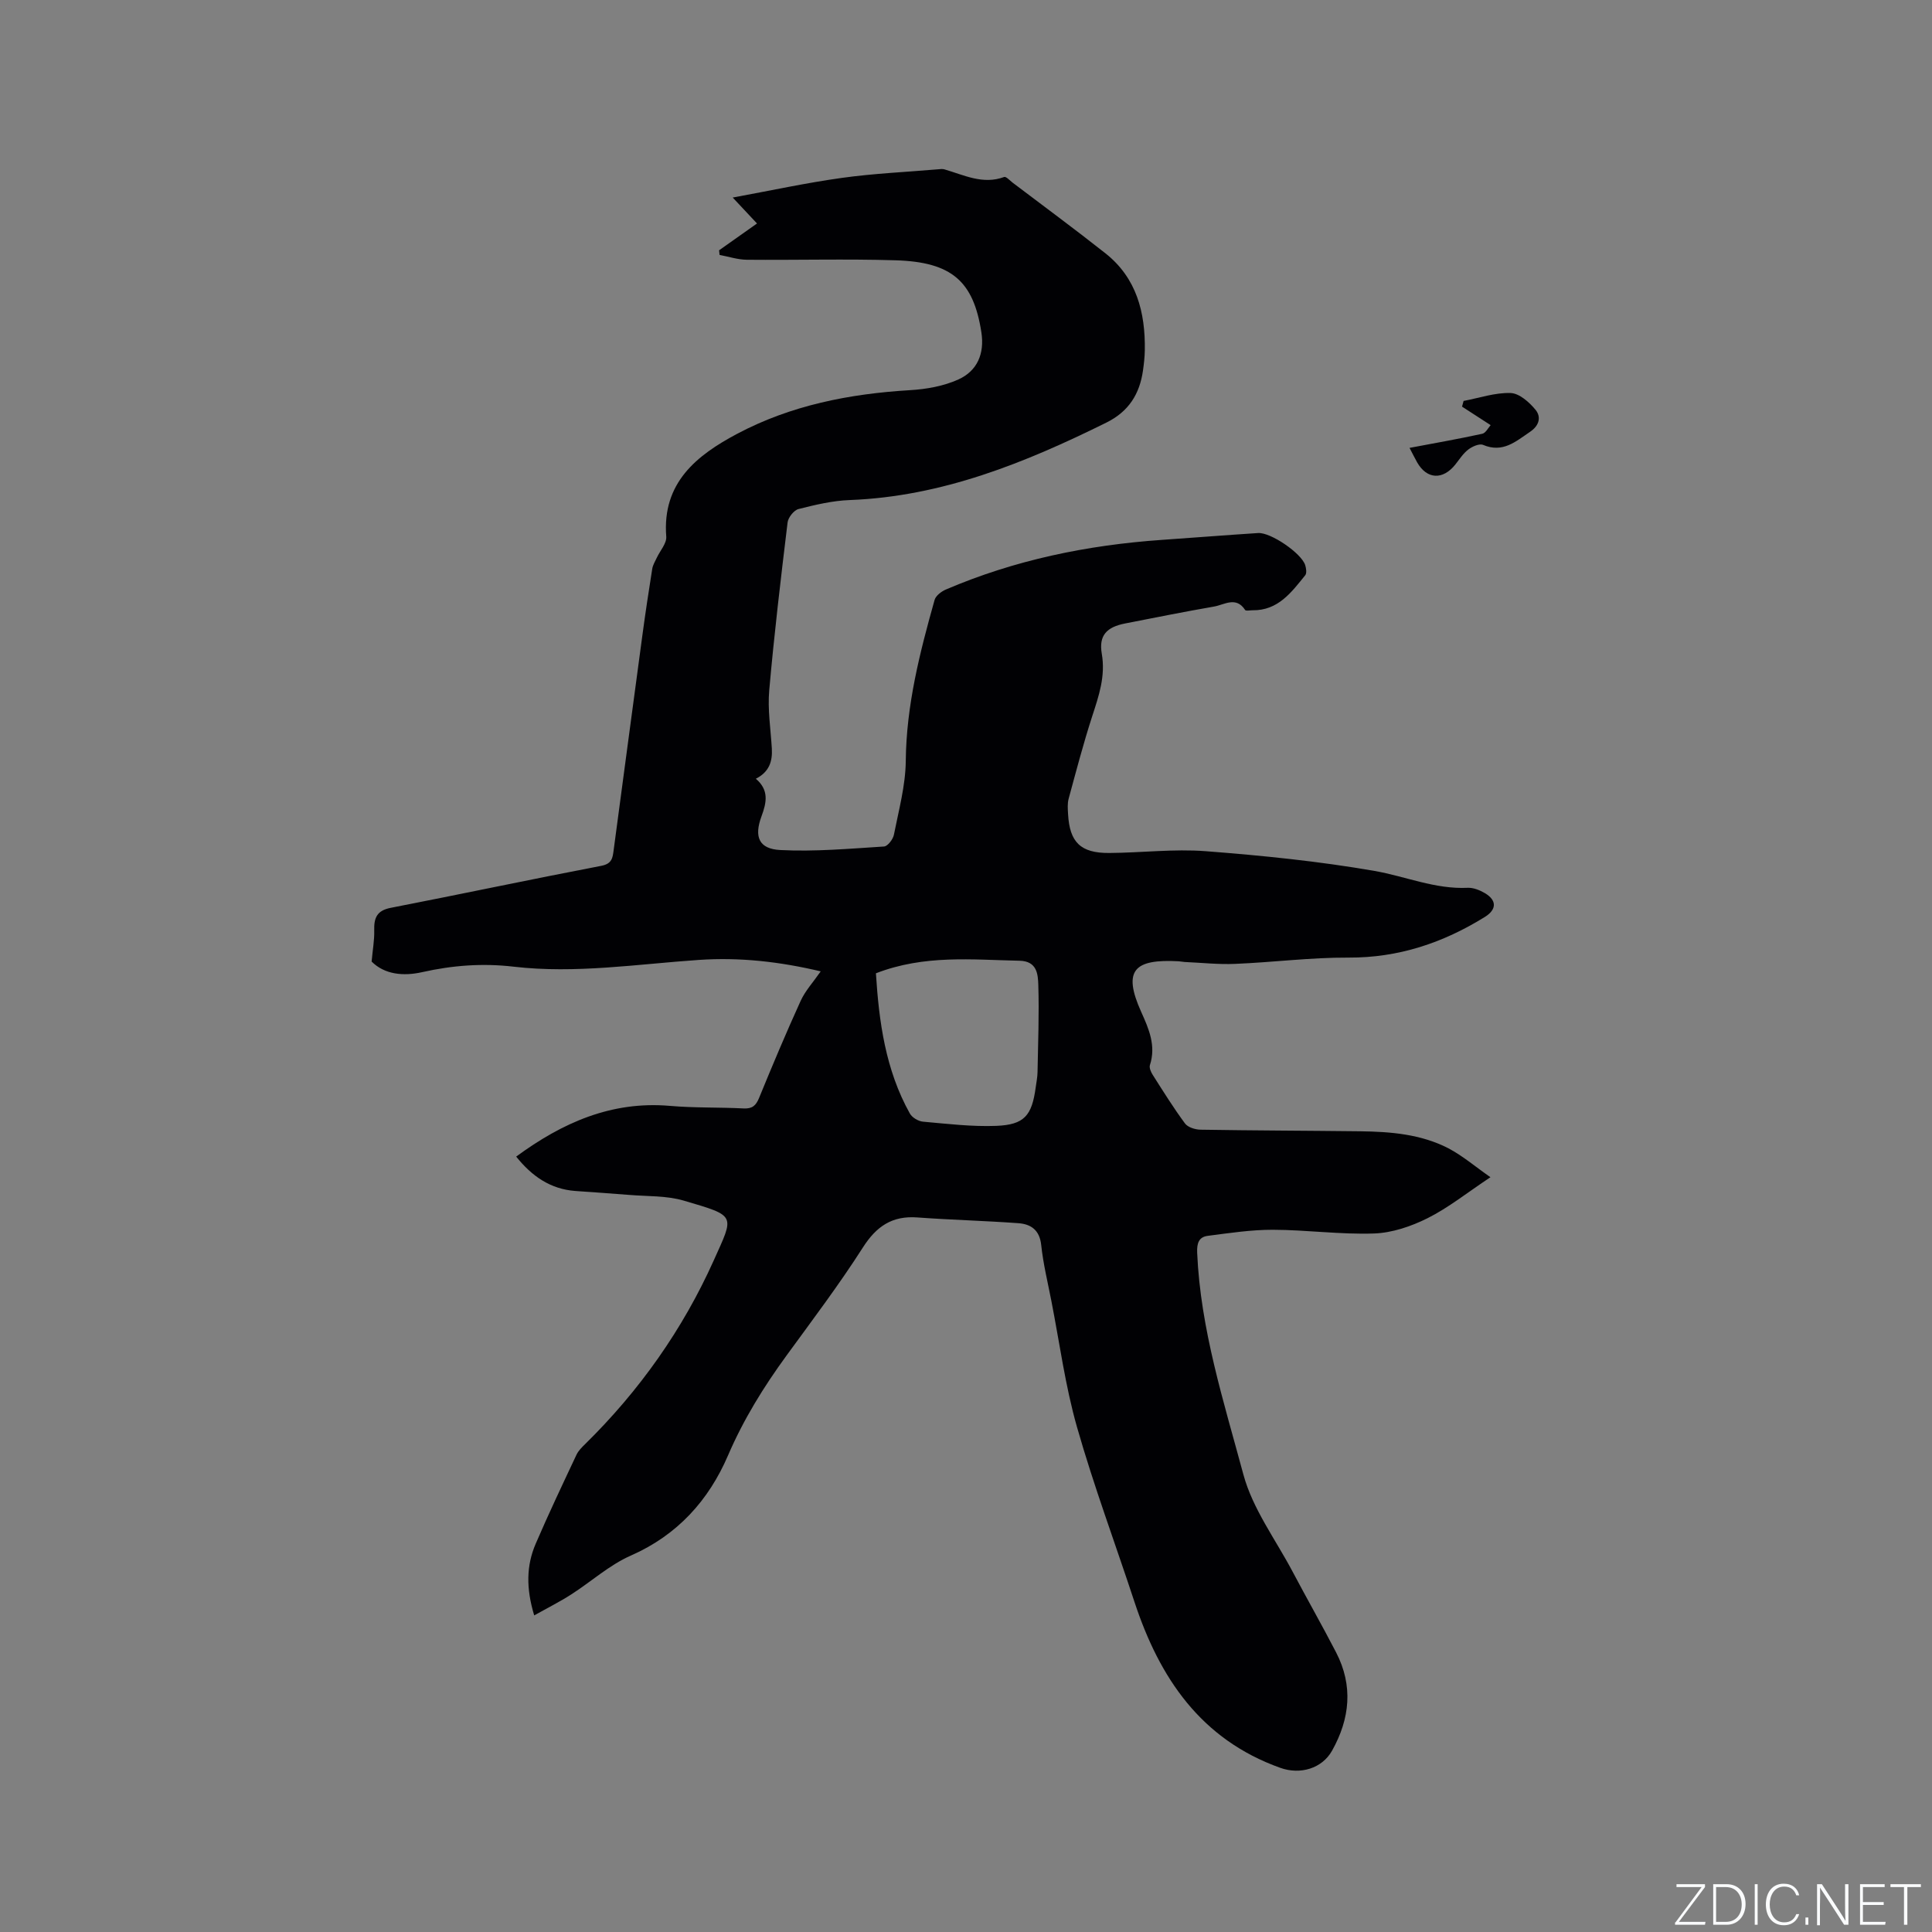 <svg enable-background="new 0 0 400 400" viewBox="0 0 400 400" xmlns="http://www.w3.org/2000/svg"><rect x="0" y="0" width="400" height="400" fill="#808080" stroke="none"/><g fill="#fafbfc"><path d="m346.9 398 5.4-7.3h-5.2v-.6h5.9v.6l-5.4 7.2h5.5l-.1.6h-6.2v-.5z"/><path d="m354.7 390.1h2.8c2.3 0 3.9 1.6 3.9 4.1s-1.6 4.3-3.9 4.3h-2.8zm.6 7.8h2c2.2 0 3.3-1.6 3.3-3.6 0-1.8-1-3.6-3.3-3.6h-2z"/><path d="m363.9 390.1v8.4h-.6v-8.4z"/><path d="m372.5 396.3c-.4 1.3-1.4 2.3-3.2 2.3-2.4 0-3.7-1.9-3.7-4.3 0-2.3 1.2-4.3 3.7-4.3 1.8 0 2.9 1 3.2 2.4h-.6c-.4-1.1-1.1-1.8-2.5-1.8-2.1 0-3 1.9-3 3.7s.9 3.7 3 3.7c1.4 0 2.1-.7 2.5-1.7z"/><path d="m373.8 398.5v-1.5h.6v1.5z"/><path d="m376.2 398.5v-8.4h1c1.3 2 4.4 6.7 4.9 7.6-.1-1.2-.1-2.4-.1-3.8v-3.8h.7v8.4h-.9c-1.2-1.9-4.4-6.8-5-7.7.1 1.1 0 2.3 0 3.9v3.9h-.6z"/><path d="m390 394.4h-4.3v3.5h4.7l-.1.6h-5.2v-8.4h5.1v.6h-4.5v3.1h4.3z"/><path d="m394.2 390.7h-2.8v-.6h6.3v.6h-2.8v7.8h-.7z"/></g><path d="m308.58 243.73c-4.86 3.23-8.7 6.32-13.01 8.48-3.4 1.7-7.34 3.04-11.09 3.17-6.96.24-13.96-.75-20.94-.77-4.5-.01-9.01.68-13.5 1.26-1.82.24-2.26 1.5-2.18 3.48.68 15.84 5.51 30.85 9.57 45.93 1.91 7.09 6.64 13.42 10.16 20.06 2.97 5.62 6.12 11.14 9.04 16.78 3.56 6.89 2.87 13.7-.83 20.32-2.08 3.73-6.61 5.04-10.71 3.58-16.47-5.88-25.03-18.62-30.22-34.39-3.97-12.06-8.41-23.97-11.89-36.17-2.43-8.52-3.6-17.41-5.31-26.14-.75-3.85-1.69-7.68-2.1-11.56-.33-3.1-2.13-4.32-4.72-4.51-6.96-.51-13.95-.68-20.91-1.19-5.22-.39-8.48 1.82-11.29 6.22-4.9 7.67-10.41 14.96-15.78 22.33-4.75 6.51-8.93 13.25-12.15 20.74-3.98 9.25-10.45 16.47-20.1 20.71-4.46 1.96-8.24 5.42-12.4 8.08-2.32 1.49-4.8 2.73-7.62 4.31-1.7-5.63-1.63-10.31.3-14.81 2.67-6.22 5.58-12.33 8.46-18.46.39-.82 1.1-1.53 1.77-2.18 11.24-11.04 20.23-23.75 26.65-38.06 4.25-9.47 4.77-9.13-6.24-12.37-3.58-1.05-7.54-.86-11.33-1.18-3.69-.31-7.39-.54-11.08-.81-5.19-.38-9.03-3.08-12.26-7.12 9.54-7 19.71-11.55 31.84-10.5 5.06.44 10.17.27 15.24.53 1.8.09 2.56-.58 3.22-2.2 2.76-6.74 5.58-13.45 8.6-20.08.95-2.08 2.58-3.84 4.15-6.1-8.47-2.01-16.78-2.95-25.22-2.37-12.78.87-25.52 2.89-38.36 1.4-6.41-.75-12.65-.28-18.92 1.13-3.95.89-7.81.48-10.48-2.19.22-2.45.59-4.44.54-6.42-.07-2.55.48-4.13 3.4-4.7 14.55-2.83 29.05-5.91 43.61-8.7 2.24-.43 2.35-1.67 2.56-3.25 1.98-14.81 3.94-29.61 5.94-44.42.62-4.62 1.32-9.23 2.05-13.83.13-.79.59-1.54.94-2.28.68-1.47 2.07-2.98 1.96-4.38-.88-11.17 6.32-16.85 14.71-21.3 11.11-5.89 23.22-8.27 35.74-9.02 3.4-.2 6.97-.83 10.04-2.22 3.9-1.77 5.44-5.32 4.75-9.78-1.63-10.51-6.07-14.54-17.77-14.89-10.26-.31-20.53-.02-30.79-.11-1.88-.02-3.76-.65-5.64-1-.03-.32-.07-.64-.1-.96 2.54-1.8 5.08-3.59 7.85-5.55-1.54-1.64-2.95-3.16-5.03-5.37 7.96-1.46 15.25-3.05 22.61-4.07 6.6-.92 13.29-1.21 19.93-1.78.42-.04.88-.1 1.27.01 4.05 1.16 7.95 3.23 12.4 1.58.39-.14 1.18.75 1.76 1.19 6.41 4.86 12.89 9.63 19.19 14.61 6.46 5.11 8.29 12.25 8.16 20.1-.02 1.37-.18 2.75-.37 4.12-.69 4.91-2.94 8.54-7.62 10.85-16.82 8.32-33.98 15.29-53.1 16.02-3.56.13-7.13.98-10.6 1.86-.96.24-2.15 1.75-2.27 2.79-1.4 11.57-2.78 23.15-3.8 34.76-.35 3.96.3 8.02.54 12.03.15 2.63-.51 4.84-3.31 6.26 2.76 2.35 2.23 4.91 1.17 7.78-1.58 4.27-.53 6.75 3.89 6.98 7.13.37 14.32-.28 21.48-.73.75-.05 1.85-1.48 2.04-2.42 1-5.07 2.41-10.19 2.46-15.3.11-11.5 2.9-22.43 5.97-33.34.25-.87 1.39-1.74 2.32-2.14 14.27-6.12 29.24-9.2 44.68-10.28 6.66-.46 13.31-.99 19.98-1.42 2.61-.17 8.94 4.17 9.74 6.62.21.65.36 1.68.02 2.11-2.86 3.54-5.62 7.33-10.91 7.26-.53-.01-1.38.19-1.54-.06-1.88-2.89-4.29-1.08-6.43-.71-6.15 1.07-12.28 2.3-18.41 3.5-3.8.74-5.49 2.46-4.84 6.25.81 4.67-.61 8.74-1.99 12.99-1.82 5.62-3.32 11.35-4.87 17.05-.27.99-.18 2.11-.12 3.16.32 5.85 2.59 8.11 8.52 8.07 6.66-.04 13.37-.88 19.98-.37 11.7.9 23.42 2.08 34.97 4.09 6.4 1.12 12.52 3.81 19.24 3.49 1.18-.06 2.53.48 3.58 1.1 2.52 1.49 2.47 3.41-.02 4.95-8.64 5.35-17.85 8.45-28.21 8.4-7.82-.04-15.64.98-23.47 1.3-3.47.15-6.96-.24-10.44-.39-.42-.02-.84-.13-1.26-.15-9.09-.48-11.69 1.74-7.74 10.5 1.58 3.5 3.1 6.99 1.8 10.99-.18.56.21 1.45.58 2.03 2.16 3.4 4.29 6.82 6.68 10.06.59.8 2.11 1.27 3.21 1.29 11.02.18 22.05.2 33.07.33 6.29.08 12.57.59 18.25 3.52 3 1.58 5.66 3.87 8.71 5.99zm-127.23-42.22c.63 9.98 1.96 19.96 7.03 29.04.46.83 1.76 1.6 2.73 1.68 5.04.45 10.11 1.06 15.14.87 5.83-.23 7.39-2.12 8.18-7.96.14-1.05.36-2.1.38-3.15.11-6.02.35-12.04.16-18.06-.07-2.22-.25-4.95-3.9-5.02-9.82-.2-19.67-1.29-29.72 2.6z" fill="#010104"/><path d="m291.83 92.73c5.36-1.01 10.23-1.87 15.05-2.92.73-.16 1.25-1.25 1.74-1.79-2.13-1.38-4.02-2.61-5.92-3.83.11-.39.22-.78.32-1.18 3.25-.61 6.51-1.75 9.74-1.64 1.79.06 3.87 1.9 5.16 3.48 1.15 1.4.86 3.2-1.12 4.54-2.99 2.02-5.65 4.45-9.74 2.72-.77-.32-2.22.32-3.04.94-1.07.81-1.84 2.02-2.69 3.1-2.6 3.28-5.92 3.11-7.93-.43-.54-.97-1.04-1.98-1.57-2.99z" fill="#010104"/></svg>